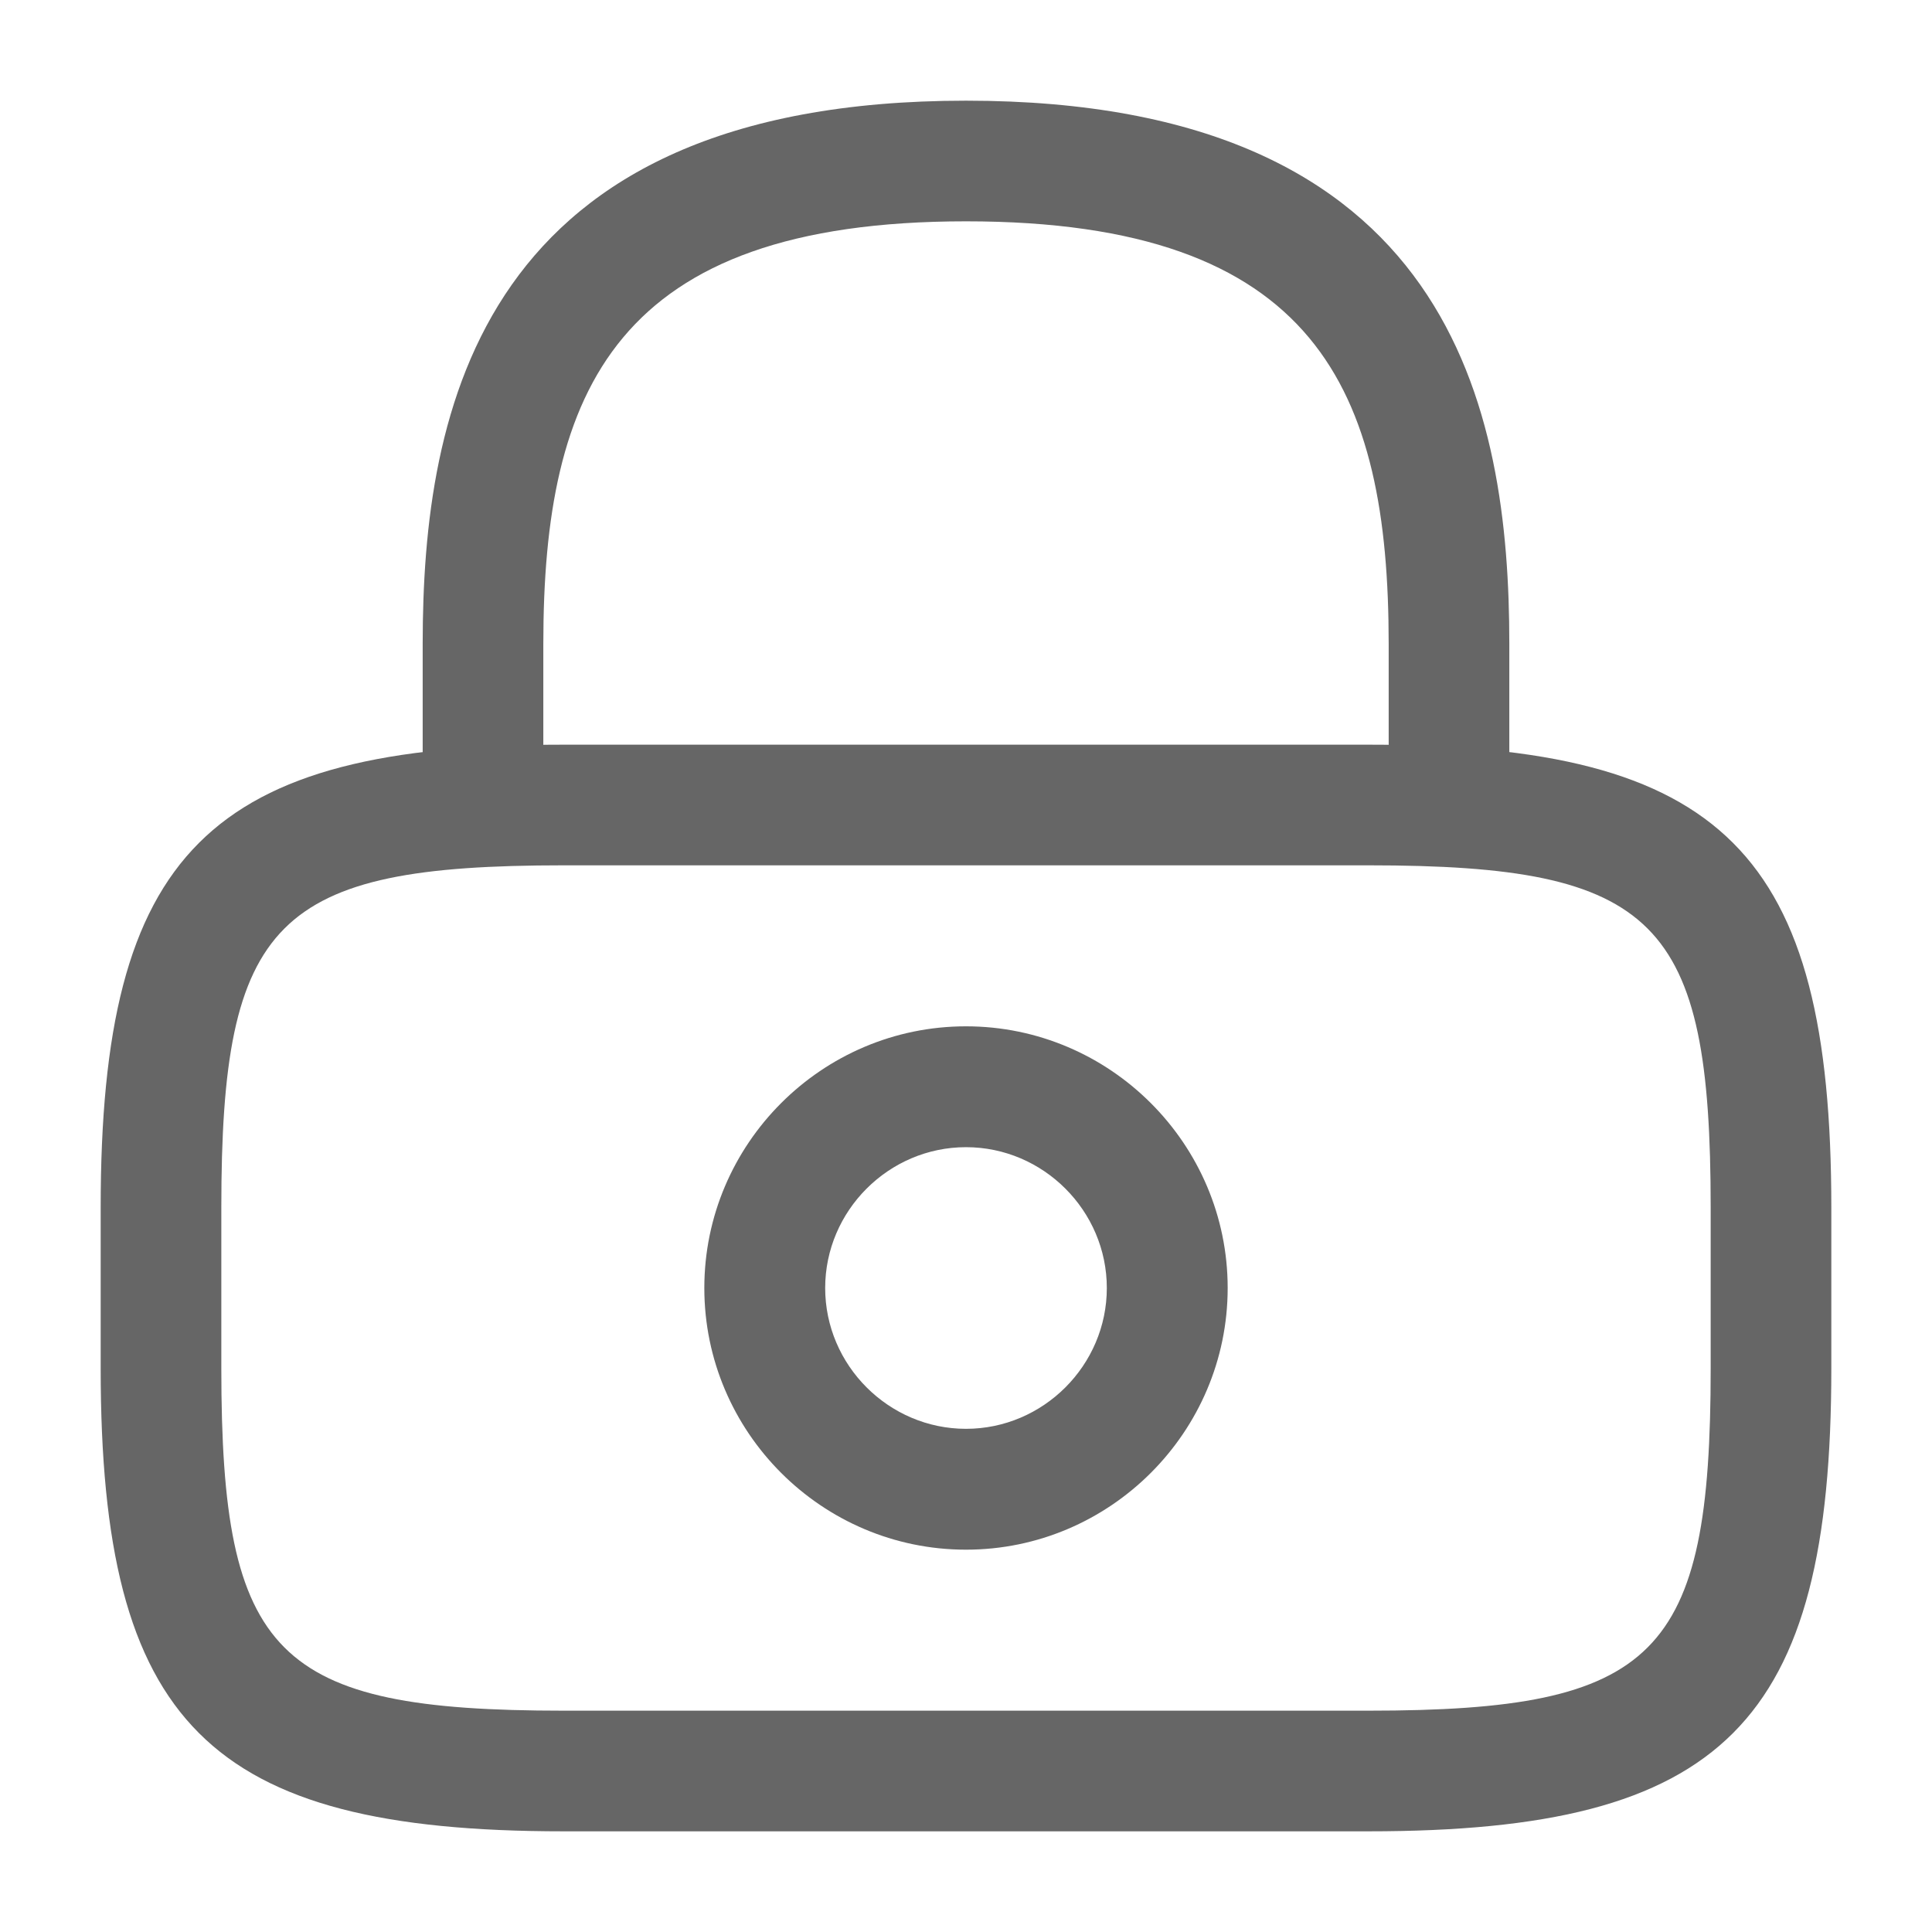 <svg width="18" height="18" viewBox="0 0 18 18" fill="none" xmlns="http://www.w3.org/2000/svg">
<path d="M13.5 8.062C13.193 8.062 12.938 7.808 12.938 7.5V6C12.938 3.638 12.27 2.062 9 2.062C5.73 2.062 5.062 3.638 5.062 6V7.5C5.062 7.808 4.808 8.062 4.5 8.062C4.192 8.062 3.938 7.808 3.938 7.5V6C3.938 3.825 4.463 0.938 9 0.938C13.537 0.938 14.062 3.825 14.062 6V7.5C14.062 7.808 13.807 8.062 13.5 8.062Z" fill="#666666"/>
<path d="M9 14.438C7.657 14.438 6.562 13.342 6.562 12C6.562 10.658 7.657 9.562 9 9.562C10.342 9.562 11.438 10.658 11.438 12C11.438 13.342 10.342 14.438 9 14.438ZM9 10.688C8.28 10.688 7.688 11.28 7.688 12C7.688 12.72 8.28 13.312 9 13.312C9.72 13.312 10.312 12.72 10.312 12C10.312 11.28 9.72 10.688 9 10.688Z" fill="#666666"/>
<path d="M12.75 17.062H5.25C1.942 17.062 0.938 16.058 0.938 12.75V11.25C0.938 7.942 1.942 6.938 5.25 6.938H12.75C16.058 6.938 17.062 7.942 17.062 11.25V12.75C17.062 16.058 16.058 17.062 12.75 17.062ZM5.25 8.062C2.565 8.062 2.062 8.572 2.062 11.25V12.75C2.062 15.428 2.565 15.938 5.25 15.938H12.75C15.435 15.938 15.938 15.428 15.938 12.75V11.25C15.938 8.572 15.435 8.062 12.75 8.062H5.25Z" fill="#666666"/>
</svg>
